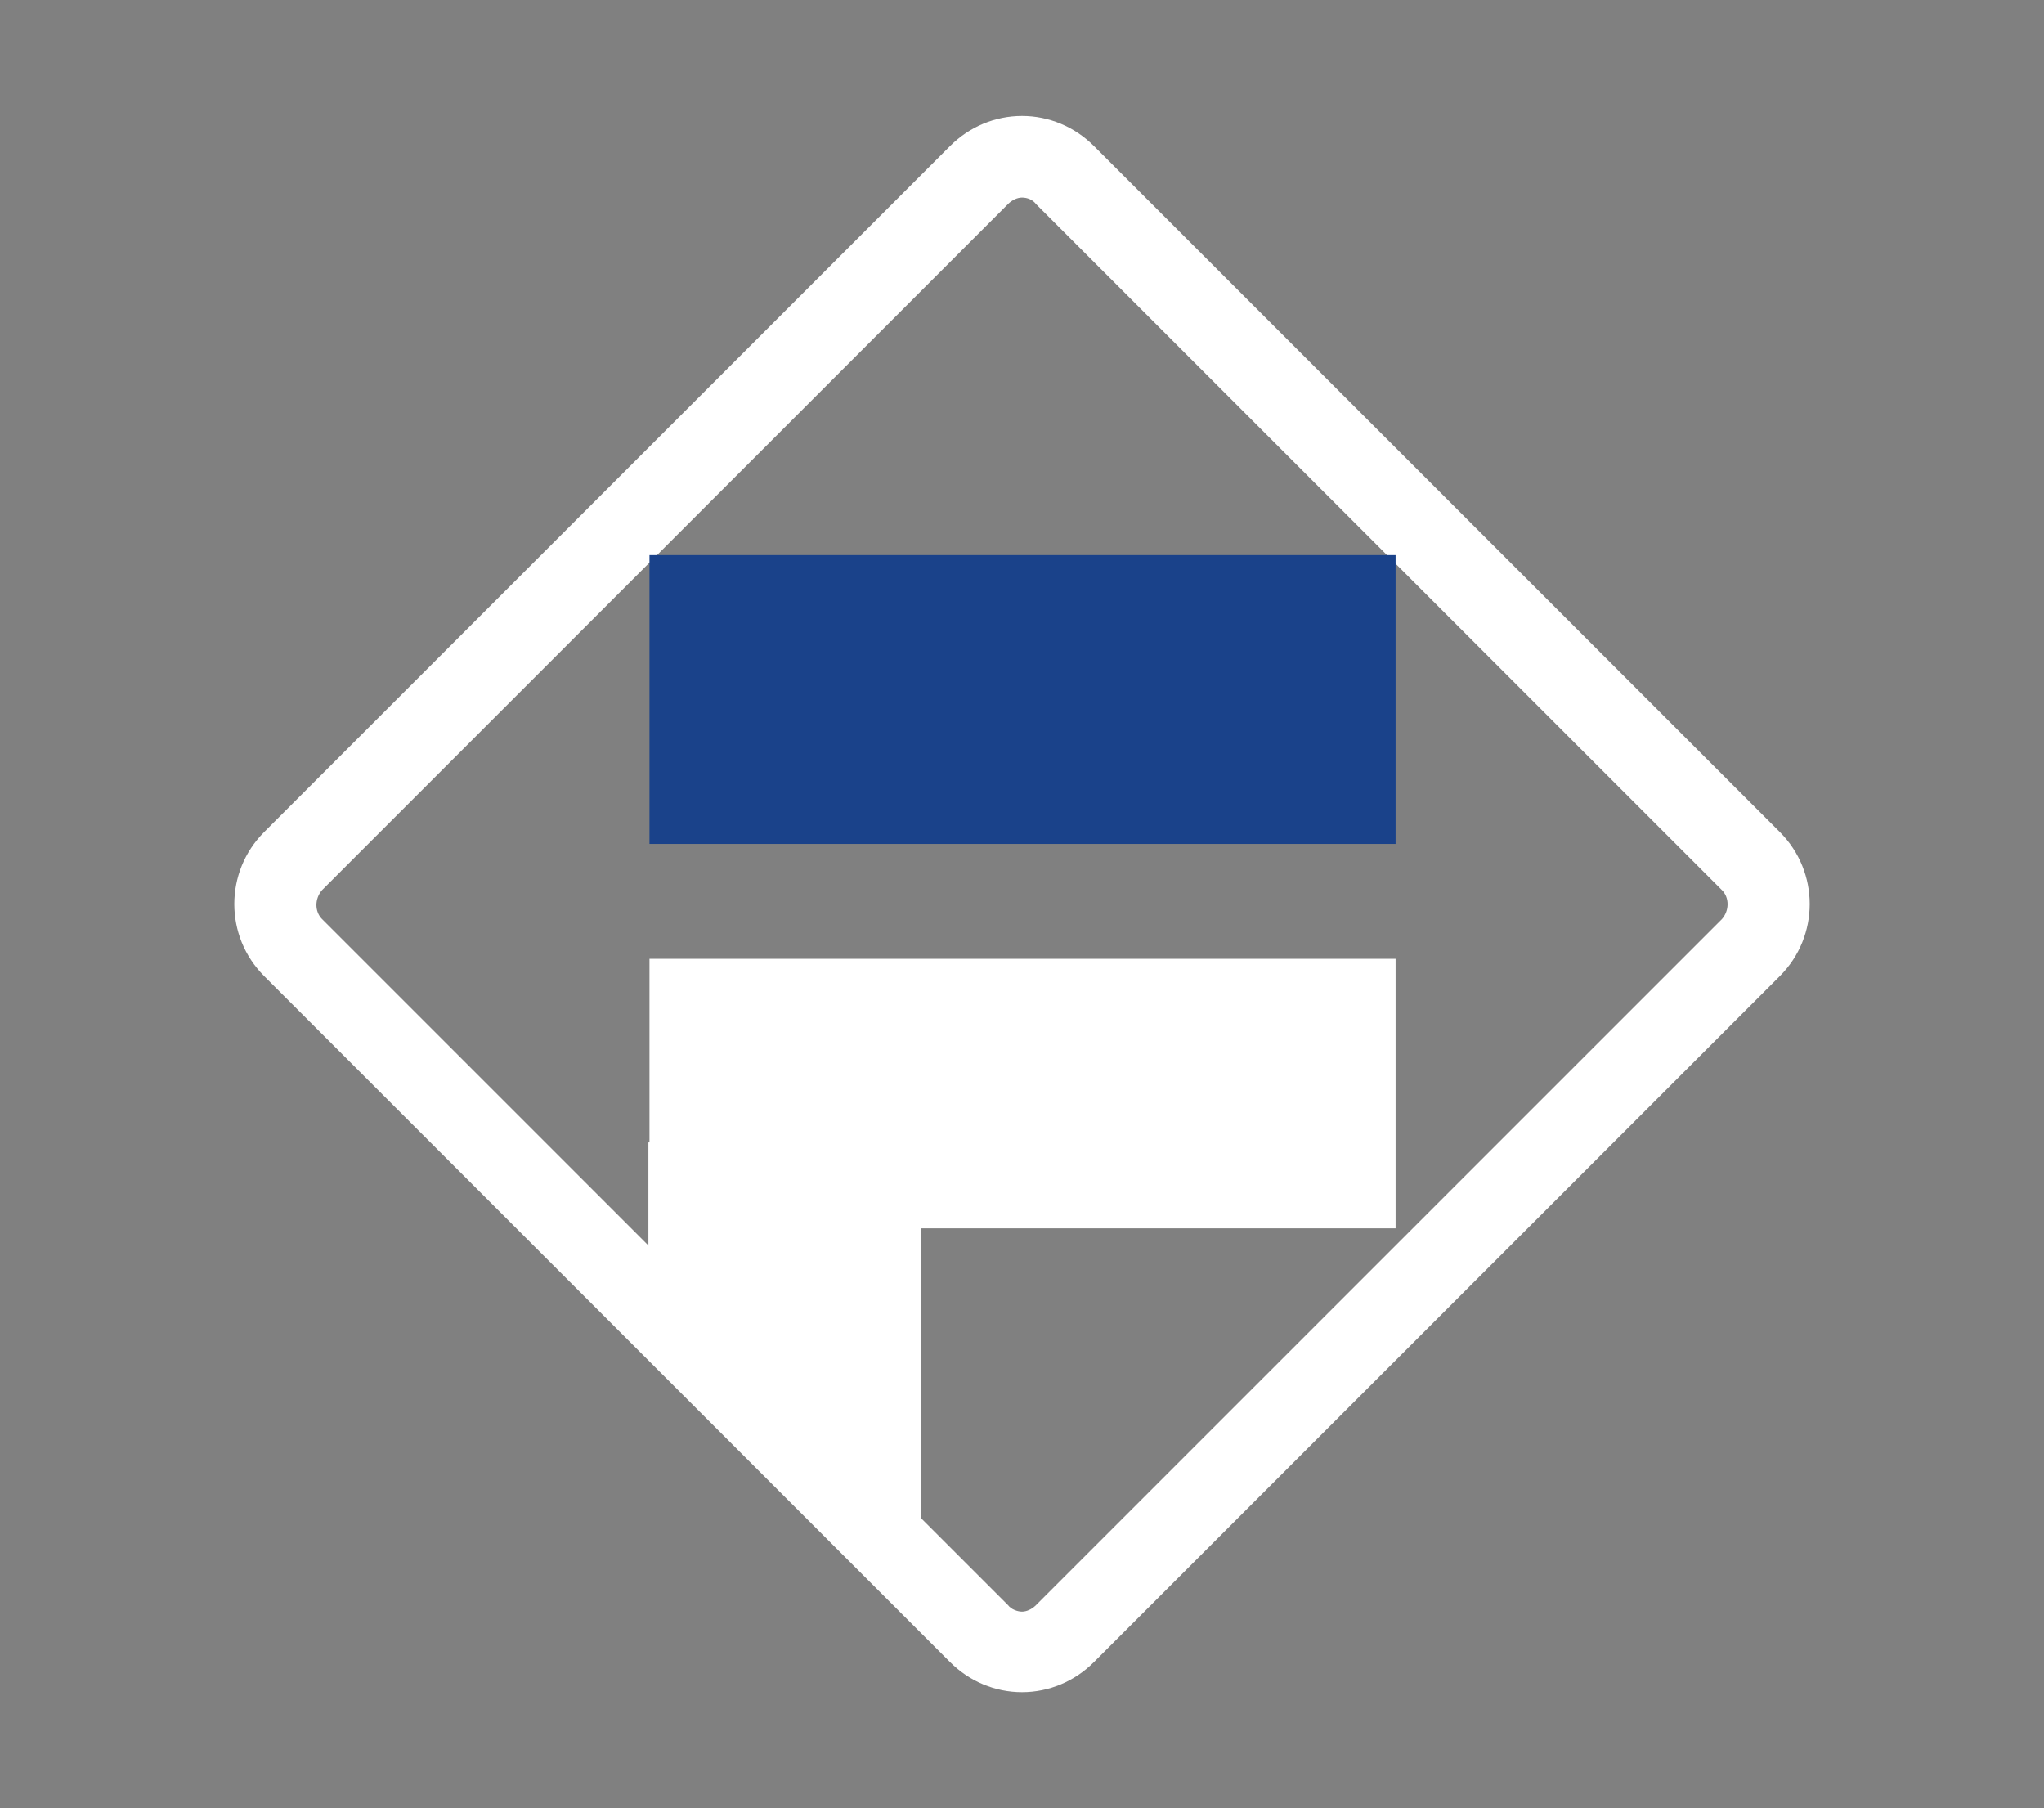<svg xmlns="http://www.w3.org/2000/svg" id="Layer_1" viewBox="0 0 190.4 168.4"><rect x="0" y="0" width="190.4" height="168.4" fill="#808080" stroke="none"/><defs><style>      .st0 {        fill: #fff;      }      .st1 {        fill: #1a428a;      }    </style></defs><path class="st0" d="M95.2,18.4c.5,0,1,.2,1.3.6l63.9,63.9c.7.7.7,1.9,0,2.7l-63.9,63.9c-.4.4-.9.6-1.3.6s-1-.2-1.3-.6l-63.9-63.9c-.7-.7-.7-1.9,0-2.7l63.9-63.9c.4-.4.9-.6,1.3-.6M95.2,10.8c-2.5,0-4.9,1-6.7,2.8l-63.9,63.9c-3.7,3.7-3.7,9.7,0,13.4l63.9,63.9c1.8,1.8,4.2,2.8,6.7,2.8s4.9-1,6.7-2.8l63.9-63.9c3.7-3.7,3.7-9.7,0-13.4L101.9,13.6c-1.8-1.8-4.2-2.8-6.7-2.8h0Z"></path><g><rect class="st1" x="60.5" y="51.7" width="69.5" height="26.9"></rect><rect class="st0" x="60.5" y="89.3" width="69.5" height="25.1"></rect><polygon class="st0" points="84.7 146.5 85.8 146.5 85.8 106.4 60.4 106.4 60.4 122.3 84.7 146.5"></polygon></g></svg>
